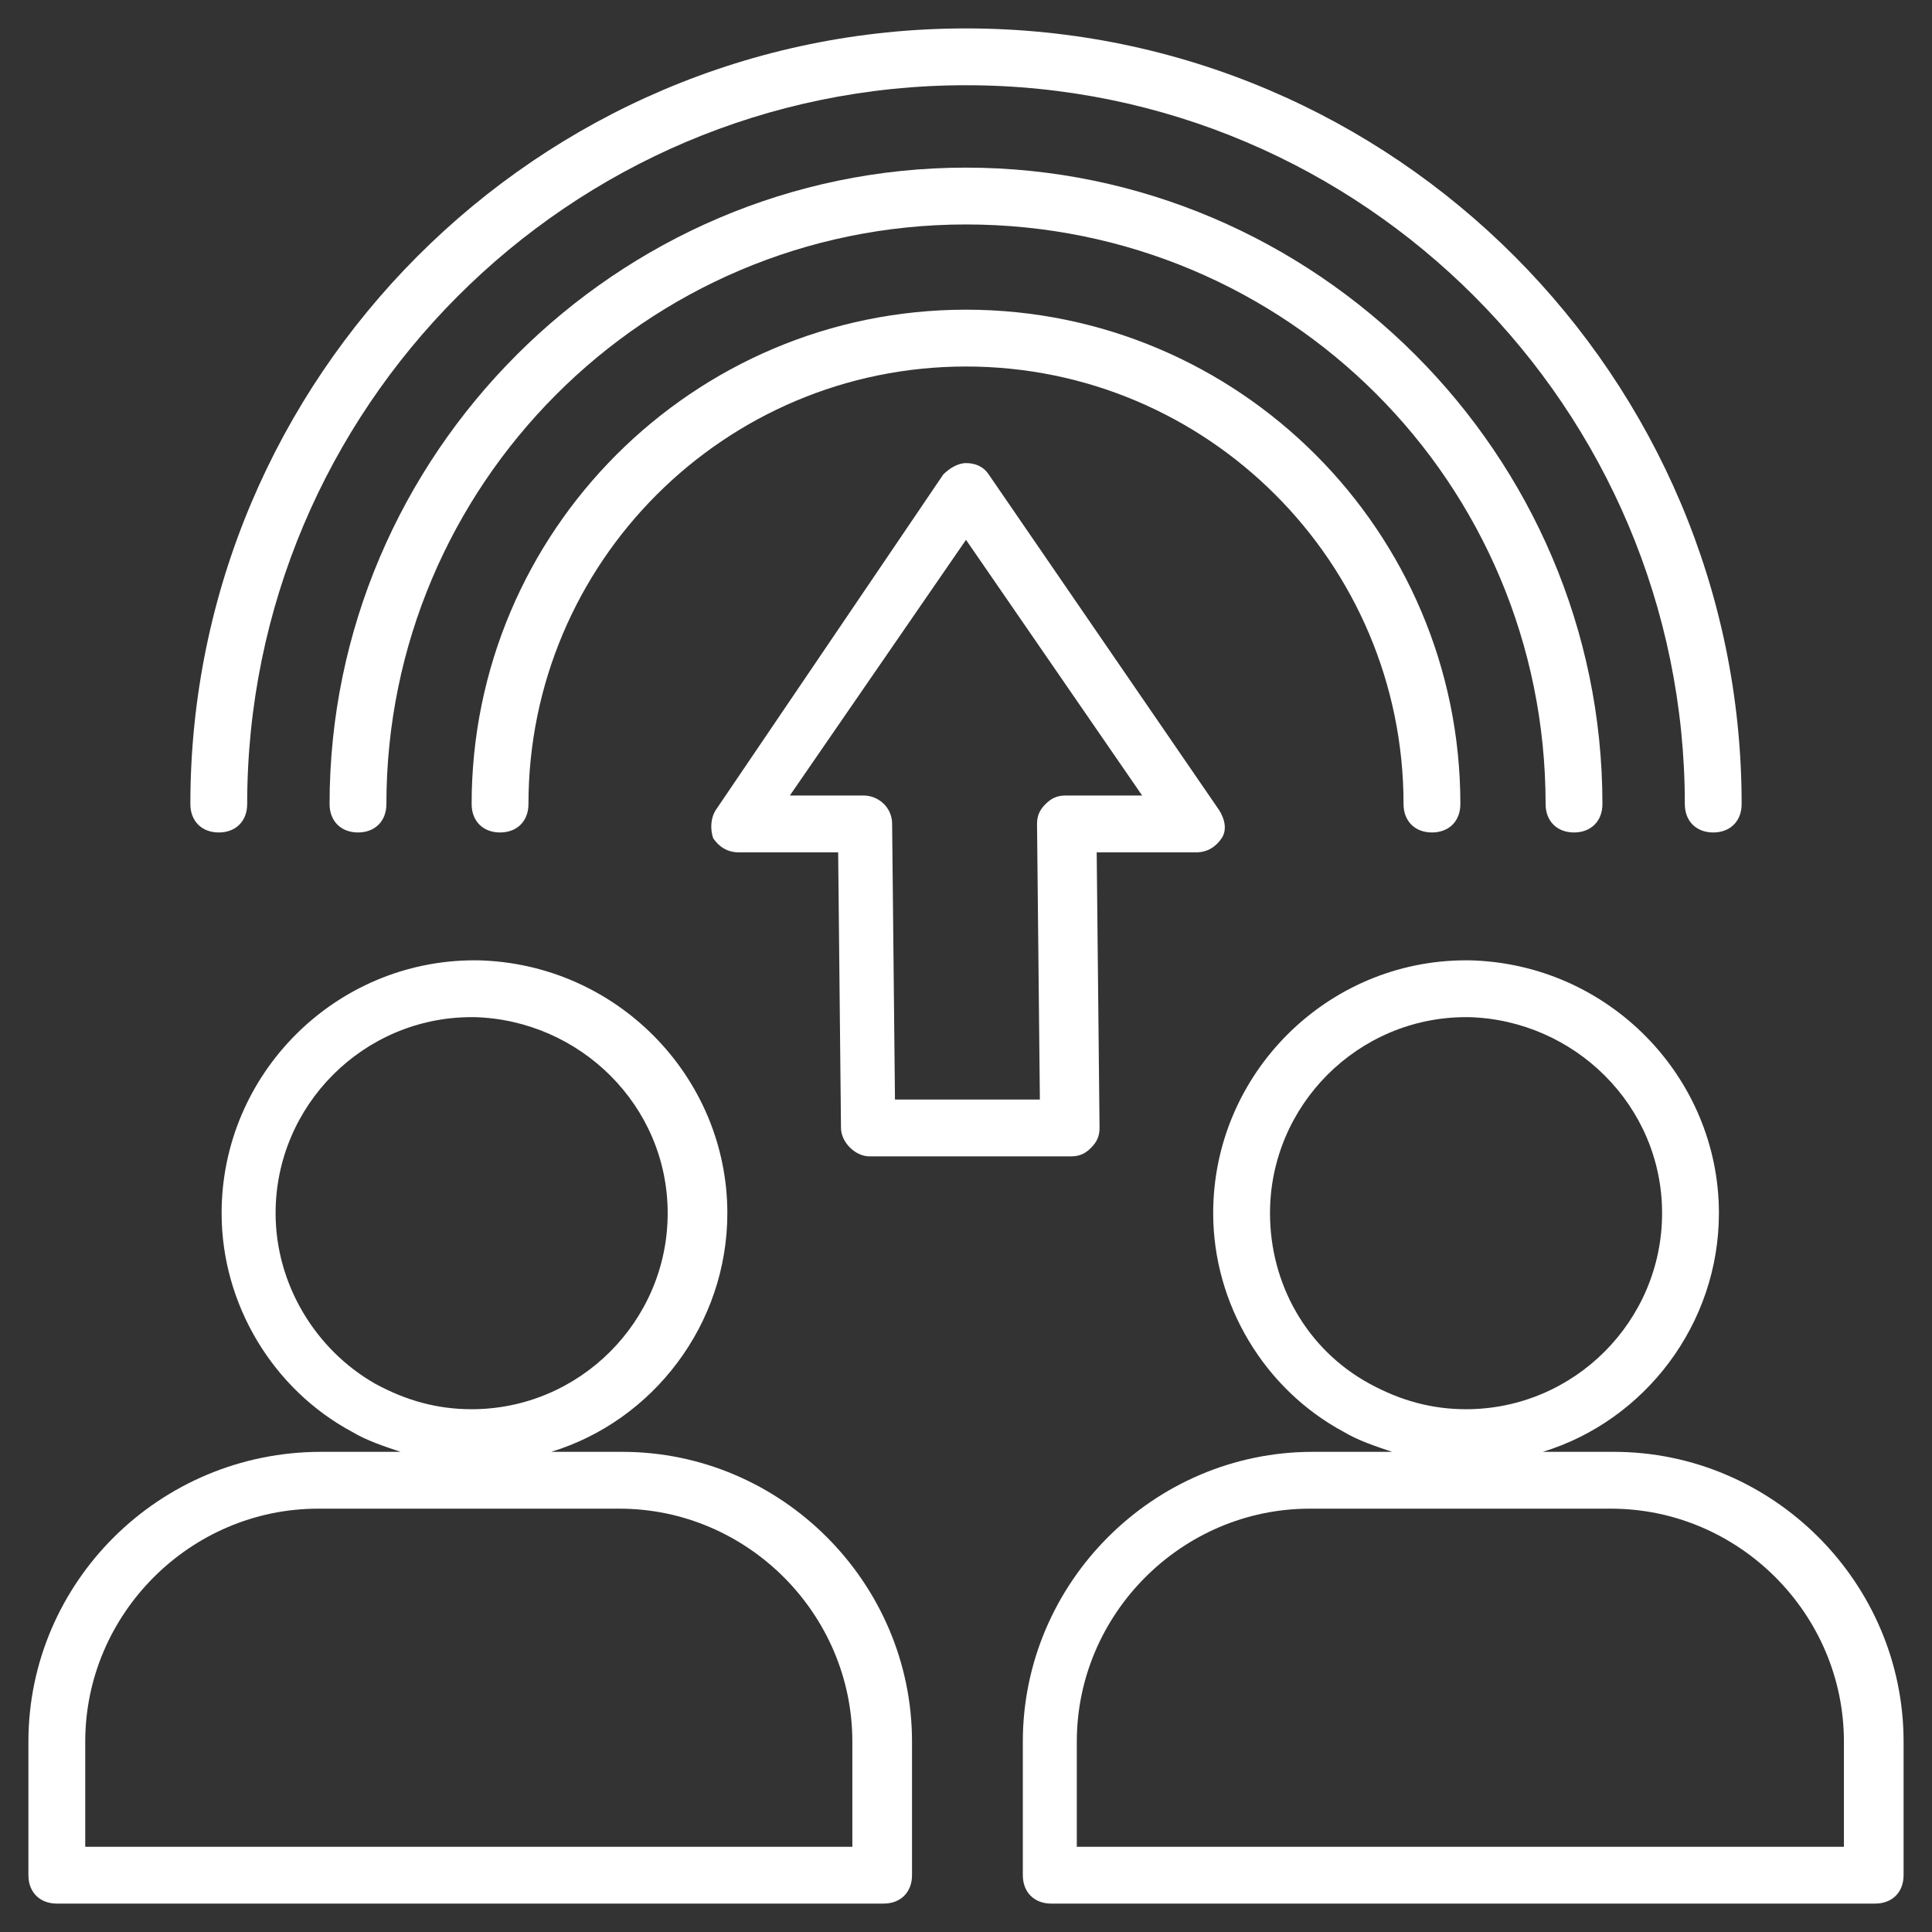 <svg height='100px' width='100px'  fill="#ffffff" xmlns="http://www.w3.org/2000/svg" xmlns:xlink="http://www.w3.org/1999/xlink" version="1.1" x="0px" y="0px" viewBox="0 0 68 68" style="enable-background:new 0 0 68 68;" xml:space="preserve">
<rect x="0" y="0" width="68" height="68" fill="#333333" stroke="none"/>
<g><g><path fill="#ffffff" d="M21.9,51.1h-2.5c3.6-1.1,6.2-4.5,6.2-8.4c0-4.8-3.9-8.8-8.8-8.9h-0.1c-4.9,0-8.9,4-8.9,8.9    c0,3.2,1.8,6.2,4.6,7.7c0.5,0.3,1.1,0.5,1.7,0.7h-2.8C5.6,51.1,1,55.7,1,61.3V66c0,0.6,0.4,1,1,1h29.1c0.6,0,1-0.4,1-1v-4.7    C32.1,55.7,27.5,51.1,21.9,51.1z M9.7,42.7c0-3.8,3.1-6.9,6.9-6.9h0.1c3.7,0.1,6.8,3.1,6.8,6.9c0,3.8-3.1,6.9-6.9,6.9    c-1.2,0-2.3-0.3-3.4-0.9C11.1,47.5,9.7,45.2,9.7,42.7z M30.1,65H3v-3.7c0-4.5,3.7-8.2,8.2-8.2h10.6c4.5,0,8.2,3.7,8.2,8.2V65z"></path></g><g><path fill="#ffffff" d="M56.8,51.1h-2.5c3.6-1.1,6.2-4.5,6.2-8.4c0-4.8-3.9-8.8-8.8-8.9h-0.1c-4.9,0-8.9,4-8.9,8.9    c0,3.2,1.8,6.2,4.6,7.7c0.5,0.3,1.1,0.5,1.7,0.7h-2.8c-5.6,0-10.2,4.6-10.2,10.2V66c0,0.6,0.4,1,1,1H66c0.6,0,1-0.4,1-1v-4.7    C67,55.7,62.4,51.1,56.8,51.1z M44.7,42.7c0-3.8,3.1-6.9,6.9-6.9h0.1c3.7,0.1,6.8,3.1,6.8,6.9c0,3.8-3.1,6.9-6.9,6.9    c-1.2,0-2.3-0.3-3.4-0.9C46,47.5,44.7,45.2,44.7,42.7z M65,65H37.9v-3.7c0-4.5,3.7-8.2,8.2-8.2h10.6c4.5,0,8.2,3.7,8.2,8.2V65z"></path></g><g><path fill="#ffffff" d="M7.7,29.3c0.6,0,1-0.4,1-1C8.7,14.4,20,3,34,3s25.3,11.4,25.3,25.3c0,0.6,0.4,1,1,1c0.6,0,1-0.4,1-1    C61.3,13.3,49.1,1,34,1S6.7,13.3,6.7,28.3C6.7,28.9,7.1,29.3,7.7,29.3z"></path></g><g><path fill="#ffffff" d="M55.4,29.3c0.6,0,1-0.4,1-1C56.4,16,46.3,5.9,34,5.9S11.6,16,11.6,28.3c0,0.6,0.4,1,1,1c0.6,0,1-0.4,1-1    c0-11.2,9.1-20.4,20.4-20.4s20.4,9.1,20.4,20.4C54.4,28.9,54.8,29.3,55.4,29.3z"></path></g><g><path fill="#ffffff" d="M49.4,28.3c0,0.6,0.4,1,1,1c0.6,0,1-0.4,1-1c0-9.6-7.8-17.4-17.4-17.4s-17.4,7.8-17.4,17.4c0,0.6,0.4,1,1,1    c0.6,0,1-0.4,1-1c0-8.5,6.9-15.4,15.4-15.4S49.4,19.8,49.4,28.3z"></path></g><g><path fill="#ffffff" d="M43,29.5c0.2-0.3,0.1-0.7-0.1-1l-8.1-11.8c-0.2-0.3-0.5-0.4-0.8-0.4c0,0,0,0,0,0c-0.3,0-0.6,0.2-0.8,0.4    l-8,11.8c-0.2,0.3-0.2,0.7-0.1,1c0.2,0.3,0.5,0.5,0.9,0.5c0,0,0,0,0,0l3.5,0l0.1,9.7c0,0.5,0.5,1,1,1h7.1c0.3,0,0.5-0.1,0.7-0.3    c0.2-0.2,0.3-0.4,0.3-0.7L38.6,30l3.5,0C42.5,30,42.8,29.8,43,29.5z M37.5,28c-0.3,0-0.5,0.1-0.7,0.3c-0.2,0.2-0.3,0.4-0.3,0.7    l0.1,9.7h-5.1L31.4,29c0-0.6-0.5-1-1-1l-2.6,0L34,19l6.2,9L37.5,28z"></path></g></g></svg>